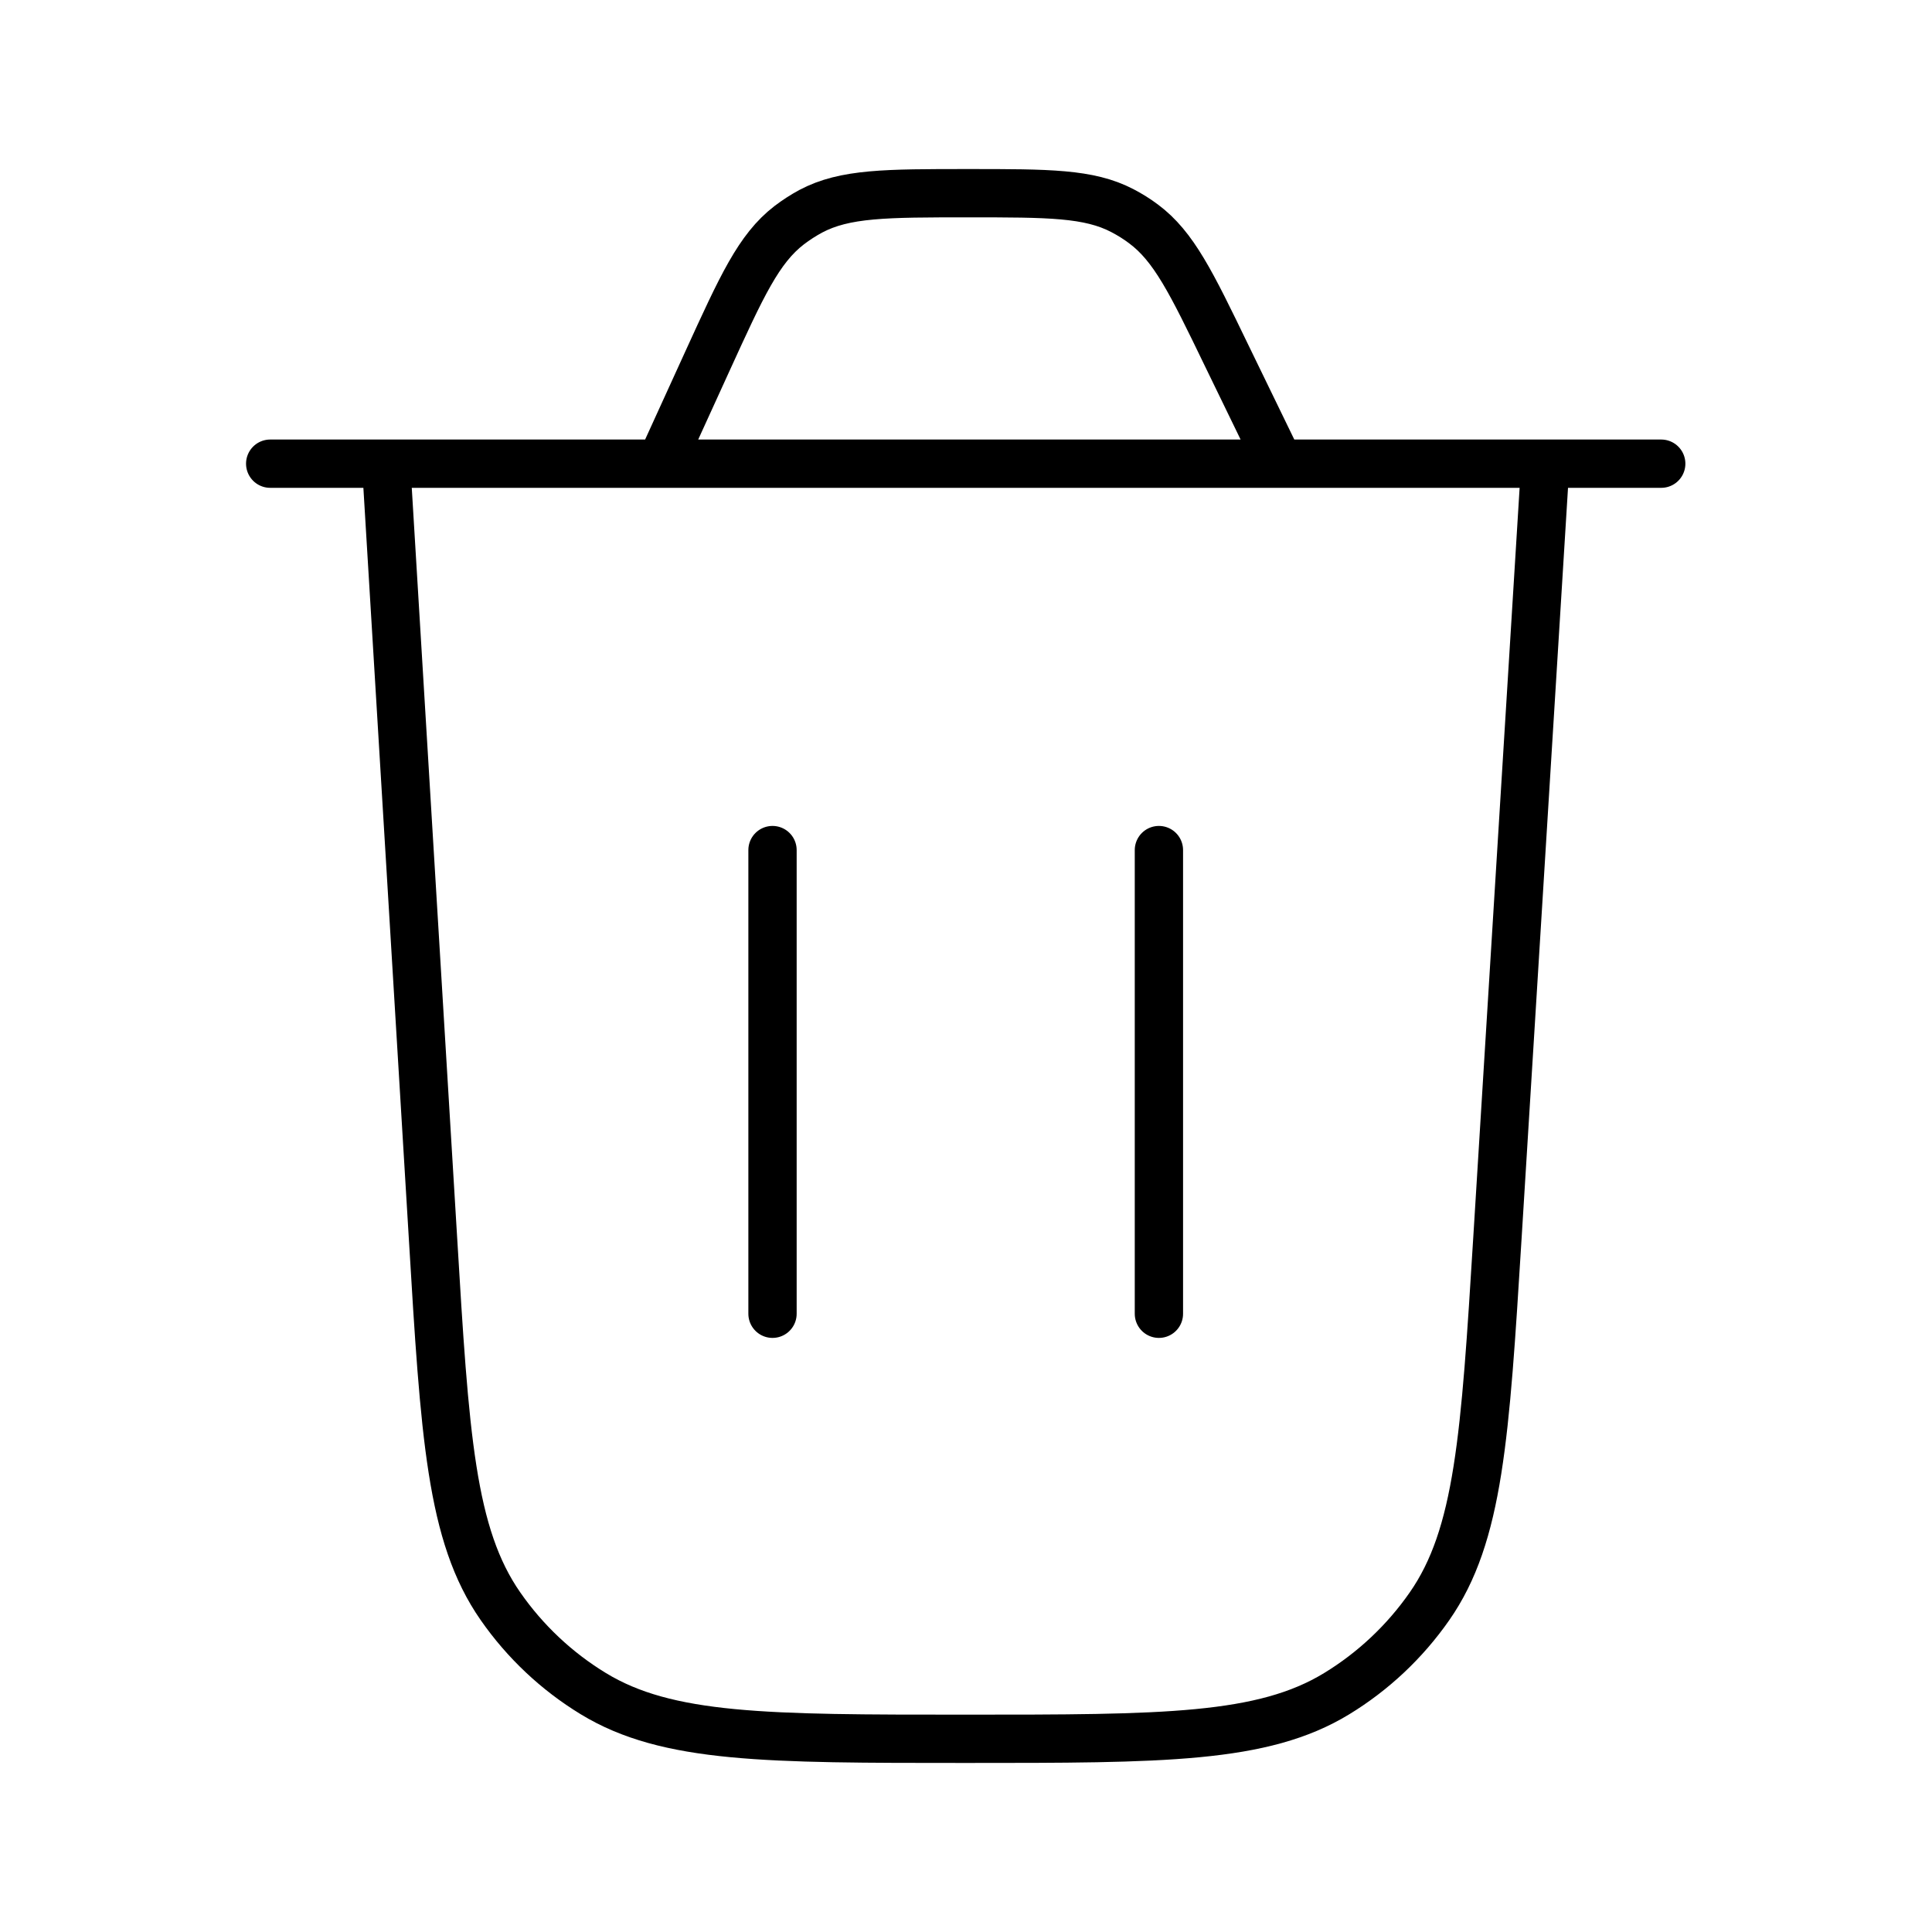 <svg width="20" height="20" viewBox="0 0 20 20" fill="none" xmlns="http://www.w3.org/2000/svg">
<path d="M15.997 4.8L15.501 12.82C15.374 14.869 15.311 15.894 14.797 16.63C14.543 16.994 14.216 17.302 13.837 17.533C13.071 18 12.045 18 9.992 18C7.936 18 6.908 18 6.141 17.532C5.762 17.301 5.435 16.993 5.181 16.628C4.667 15.89 4.605 14.864 4.482 12.812L3.997 4.8M2.797 4.8H17.197M13.242 4.8L12.695 3.674C12.333 2.925 12.151 2.551 11.838 2.318C11.769 2.266 11.695 2.22 11.618 2.18C11.272 2 10.856 2 10.025 2C9.172 2 8.746 2 8.393 2.187C8.315 2.229 8.241 2.277 8.17 2.331C7.854 2.574 7.678 2.962 7.324 3.737L6.839 4.8M7.997 13.6V8.8M11.997 13.6V8.8" stroke="black" stroke-width="0.5" stroke-linecap="round" stroke-linejoin="round"/>
</svg>
